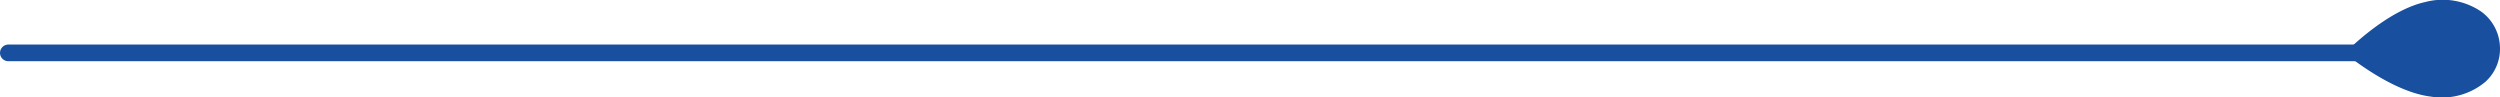 <?xml version="1.0" encoding="UTF-8"?> <svg xmlns="http://www.w3.org/2000/svg" width="300.021" height="11.67" viewBox="0 0 300.021 11.67"><g id="Group_187" data-name="Group 187" transform="translate(26.5 -1157.154)"><line id="Line_31" data-name="Line 31" x2="290" transform="translate(-25.5 1163.5)" fill="none" stroke="#18509f" stroke-linecap="round" stroke-width="2"></line><g id="Group_186" data-name="Group 186" transform="translate(254.89 1168.824) rotate(-90)"><path id="Path_33" data-name="Path 33" d="M-2.8,0c-1.241,1.543-4.7,6.157-5.216,10.3h0A8.114,8.114,0,0,0-6.262,16.86a5.324,5.324,0,0,0,4.31,1.761A5.46,5.46,0,0,0,2.18,16.378,8.229,8.229,0,0,0,3.327,9.656C2.433,5.59-1.422,1.393-2.8,0" transform="translate(8.098)" fill="#18509f"></path></g></g></svg> 